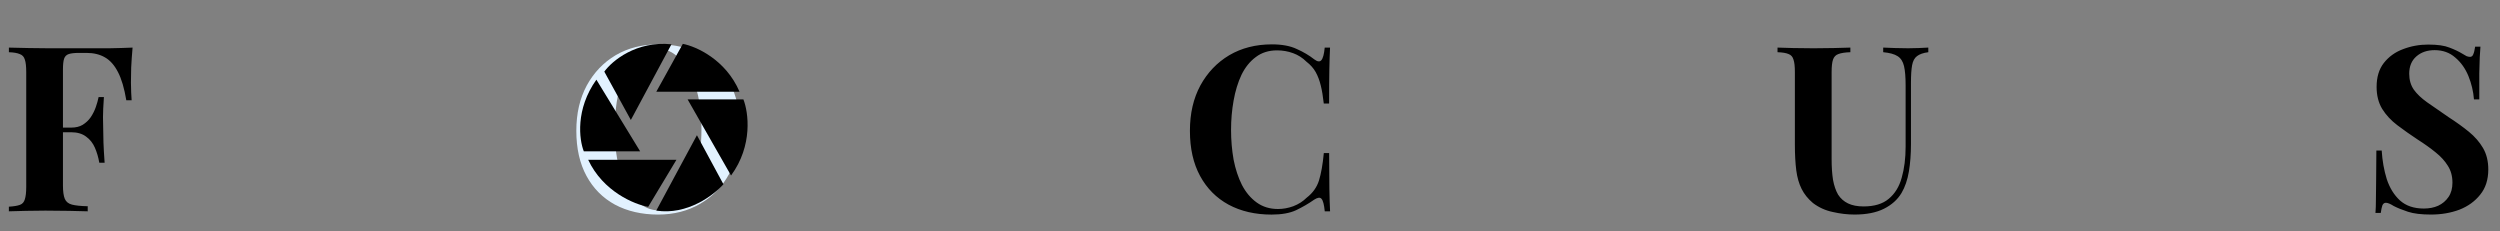 <?xml version="1.0" encoding="UTF-8"?>
<svg id="Ebene_1" xmlns="http://www.w3.org/2000/svg" xmlns:xlink="http://www.w3.org/1999/xlink" version="1.1" viewBox="0 0 1254 116">
  <rect x="0" y="0" width="1254" height="116" fill="#808080" stroke="none"/>
  <!-- Generator: Adobe Illustrator 29.8.1, SVG Export Plug-In . SVG Version: 2.1.1 Build 2)  -->
  <defs>
    <style>
      .st0 {
        fill: none;
      }

      .st1 {
        clip-path: url(#clippath);
      }

      .st2 {
        fill: #e2f2ff;
      }
    </style>
    <clipPath id="clippath">
      <rect class="st0" x="291" y="22" width="84" height="84"/>
    </clipPath>
  </defs>
  <path d="M66.5,23.87c-.31,3.48-.54,6.84-.7,10.09-.08,3.25-.12,5.76-.12,7.54s.04,3.33.12,4.87.15,2.86.23,3.94h-2.67c-1.01-6.03-2.4-10.75-4.18-14.15-1.78-3.48-3.98-5.95-6.61-7.42-2.55-1.47-5.61-2.2-9.16-2.2h-3.83c-2.24,0-3.94.19-5.1.58-1.16.39-1.93,1.16-2.32,2.32s-.58,2.94-.58,5.34v58.23c0,3.02.31,5.26.93,6.73.62,1.47,1.82,2.44,3.6,2.9,1.78.46,4.41.74,7.89.81v2.55c-2.4-.08-5.49-.15-9.28-.23-3.79-.08-7.77-.12-11.95-.12-3.33,0-6.57.04-9.74.12-3.17.08-6.03.15-8.58.23v-2.32c2.47-.15,4.33-.46,5.57-.93,1.24-.46,2.05-1.39,2.44-2.78.46-1.39.7-3.48.7-6.26v-57.54c0-2.86-.23-4.95-.7-6.26-.39-1.39-1.24-2.32-2.55-2.78-1.24-.54-3.05-.85-5.45-.93v-2.32c3.17.08,6.53.15,10.09.23,3.56,0,7.08.04,10.56.12h29.23c4.56-.08,8.62-.19,12.18-.35ZM49.22,64.01v2.32h-21.11v-2.32h21.11ZM52.12,48.7c-.31,4.41-.46,7.77-.46,10.09.08,2.32.12,4.45.12,6.38s.04,4.06.12,6.38.27,5.68.58,10.09h-2.67c-.46-2.71-1.2-5.22-2.2-7.54-1.01-2.32-2.47-4.18-4.41-5.57-1.93-1.47-4.45-2.2-7.54-2.2v-2.32c2.32,0,4.25-.46,5.8-1.39,1.62-1.01,2.98-2.28,4.06-3.83,1.08-1.62,1.93-3.33,2.55-5.1.62-1.78,1.08-3.44,1.39-4.99h2.67ZM637.91,22.25c5.1,0,9.28.77,12.53,2.32,3.33,1.47,6.26,3.21,8.82,5.22,1.55,1.16,2.71,1.31,3.48.46.85-.93,1.43-3.05,1.74-6.38h2.67c-.15,3.02-.27,6.69-.35,11.02-.08,4.25-.12,9.94-.12,17.05h-2.67c-.39-3.56-.89-6.57-1.51-9.05-.62-2.55-1.47-4.79-2.55-6.73-1.08-1.93-2.63-3.67-4.64-5.22-1.93-1.93-4.18-3.36-6.73-4.29s-5.22-1.39-8-1.39c-4.18,0-7.73,1.12-10.67,3.36-2.94,2.17-5.34,5.14-7.19,8.93-1.78,3.79-3.09,8.08-3.94,12.88-.85,4.72-1.28,9.63-1.28,14.73s.43,10.17,1.28,14.96c.93,4.72,2.32,8.93,4.18,12.64,1.93,3.71,4.41,6.65,7.42,8.82,3.02,2.17,6.57,3.25,10.67,3.25,2.55,0,5.1-.46,7.66-1.39,2.63-1,4.87-2.44,6.73-4.29,3.02-2.32,5.07-5.18,6.15-8.58,1.08-3.48,1.9-8.08,2.44-13.8h2.67c0,7.35.04,13.3.12,17.86.08,4.49.19,8.27.35,11.37h-2.67c-.31-3.32-.85-5.41-1.62-6.26-.7-.85-1.9-.73-3.6.35-2.86,2.01-5.92,3.79-9.16,5.34-3.17,1.47-7.27,2.2-12.3,2.2-8.2,0-15.39-1.66-21.58-4.99-6.11-3.33-10.86-8.12-14.27-14.38-3.4-6.26-5.1-13.8-5.1-22.62s1.74-16.24,5.22-22.74c3.56-6.5,8.39-11.56,14.5-15.2,6.19-3.63,13.3-5.45,21.34-5.45ZM967.24,23.87v2.32c-2.47.31-4.37.97-5.68,1.97-1.24.93-2.05,2.44-2.44,4.52-.39,2.09-.58,5.03-.58,8.82v30.74c0,5.03-.35,9.63-1.04,13.8-.7,4.18-1.93,7.77-3.71,10.79-2.01,3.33-4.95,5.96-8.82,7.89s-8.78,2.9-14.73,2.9c-3.56,0-7.19-.43-10.9-1.28-3.71-.77-7.04-2.28-9.98-4.52-2.48-2.09-4.37-4.45-5.68-7.08-1.32-2.63-2.2-5.72-2.67-9.28-.46-3.63-.7-7.93-.7-12.88v-36.42c0-2.86-.23-4.95-.7-6.26-.39-1.39-1.2-2.32-2.44-2.78-1.24-.54-3.09-.85-5.57-.93v-2.32c1.93.08,4.52.15,7.77.23,3.33.08,6.77.12,10.32.12s6.96-.04,10.21-.12c3.33-.08,6.07-.15,8.24-.23v2.32c-2.63.08-4.64.39-6.03.93-1.31.46-2.2,1.39-2.67,2.78-.46,1.31-.7,3.4-.7,6.26v43.73c0,3.87.23,7.31.7,10.32.54,2.94,1.39,5.41,2.55,7.42,1.24,1.93,2.9,3.4,4.99,4.41,2.09,1,4.68,1.51,7.77,1.51,5.41,0,9.63-1.28,12.64-3.83,3.09-2.55,5.26-6.07,6.5-10.56,1.31-4.56,1.97-9.78,1.97-15.66v-30.62c0-4.25-.27-7.5-.81-9.74-.54-2.32-1.62-3.98-3.25-4.99-1.55-1.01-3.94-1.66-7.19-1.97v-2.32c1.47.08,3.4.15,5.8.23,2.4.08,4.64.12,6.73.12,1.86,0,3.67-.04,5.45-.12,1.86-.08,3.4-.15,4.64-.23ZM1218.09,22.36c4.56,0,8.08.5,10.56,1.51,2.47.93,4.6,1.93,6.38,3.02.92.54,1.66.97,2.2,1.28.62.23,1.2.35,1.74.35.77,0,1.31-.43,1.62-1.28.39-.85.7-2.13.93-3.83h2.67c-.08,1.47-.19,3.25-.35,5.34-.08,2.01-.15,4.68-.23,8v13.11h-2.67c-.31-4.02-1.24-7.93-2.78-11.72-1.55-3.79-3.75-6.88-6.61-9.28-2.79-2.47-6.23-3.71-10.33-3.71-3.71,0-6.77,1.04-9.16,3.13-2.4,2.09-3.6,4.99-3.6,8.7,0,3.09.77,5.76,2.32,8,1.55,2.17,3.79,4.29,6.73,6.38,3.02,2.09,6.65,4.6,10.9,7.54,3.72,2.4,7.04,4.79,9.98,7.19,2.94,2.4,5.3,5.1,7.08,8.12,1.77,3.02,2.66,6.61,2.66,10.79,0,5.1-1.35,9.32-4.06,12.64-2.63,3.32-6.11,5.84-10.44,7.54-4.33,1.62-9.08,2.44-14.26,2.44-4.8,0-8.63-.46-11.49-1.39s-5.26-1.9-7.19-2.9c-1.7-1.08-3.02-1.62-3.94-1.62-.78,0-1.36.43-1.74,1.28-.31.85-.58,2.13-.82,3.83h-2.66c.15-1.86.23-4.02.23-6.5.07-2.47.11-5.68.11-9.63.08-4.02.12-9.09.12-15.2h2.67c.31,5.1,1.16,9.9,2.55,14.38,1.47,4.41,3.67,7.97,6.61,10.67,3.02,2.71,7,4.06,11.95,4.06,2.71,0,5.1-.46,7.19-1.39,2.17-1.01,3.91-2.48,5.22-4.41,1.32-1.93,1.97-4.33,1.97-7.19,0-3.25-.77-6.07-2.32-8.47-1.47-2.4-3.52-4.64-6.14-6.73-2.56-2.09-5.53-4.21-8.94-6.38-3.63-2.4-7.03-4.79-10.2-7.19-3.18-2.4-5.73-5.14-7.66-8.24-1.86-3.09-2.78-6.77-2.78-11.02,0-4.87,1.19-8.85,3.59-11.95,2.48-3.17,5.69-5.49,9.63-6.96,4.02-1.55,8.27-2.32,12.76-2.32Z"/>
  <path class="st2" d="M330.17,22.25c8.2,0,15.35,1.66,21.46,4.99,6.19,3.33,10.98,8.12,14.38,14.38,3.4,6.19,5.1,13.73,5.1,22.62s-1.74,16.24-5.22,22.74c-3.48,6.5-8.35,11.56-14.62,15.2-6.19,3.64-13.26,5.45-21.23,5.45s-15.39-1.66-21.58-4.99c-6.11-3.33-10.87-8.12-14.27-14.38-3.4-6.26-5.1-13.8-5.1-22.62s1.74-16.24,5.22-22.74c3.56-6.5,8.39-11.56,14.5-15.2,6.19-3.63,13.3-5.45,21.34-5.45ZM329.7,24.34c-4.33,0-8.12,1.74-11.37,5.22-3.17,3.48-5.64,8.27-7.42,14.38-1.7,6.11-2.55,13.19-2.55,21.23s.97,15.35,2.9,21.46c2.01,6.03,4.68,10.71,8,14.04,3.4,3.25,7.15,4.87,11.25,4.87,4.33,0,8.08-1.74,11.25-5.22,3.25-3.48,5.72-8.27,7.42-14.38,1.78-6.19,2.67-13.26,2.67-21.23s-1.01-15.43-3.02-21.46c-1.93-6.03-4.6-10.67-8-13.92-3.32-3.33-7.04-4.99-11.14-4.99Z"/>
  <g class="st1">
    <g>
      <path d="M295.04,80.17c7.47,15.93,23.17,22.36,30.09,23.58l14.16-23.58h-44.25Z"/>
      <path d="M299.15,39.97c-10.61,14.84-8.63,30.14-6.31,35.94h28.26l-21.95-35.94Z"/>
      <path d="M329.18,105.64c15.51,2.42,28.92-7.81,33.69-13.22l-13.29-24.6-20.4,37.82Z"/>
      <path d="M370.96,46.03c-6.94-16.22-21.87-22.78-28.46-24.03l-13.31,24.03h41.77Z"/>
      <path d="M366.69,88.03c11.06-15.06,8.74-31.73,6.2-38.18h-27.99l21.79,38.18Z"/>
      <path d="M316.43,60.18l20.38-37.97c-17.73-1.81-29.85,8.39-33.69,13.72l13.31,24.25Z"/>
    </g>
  </g>
</svg>